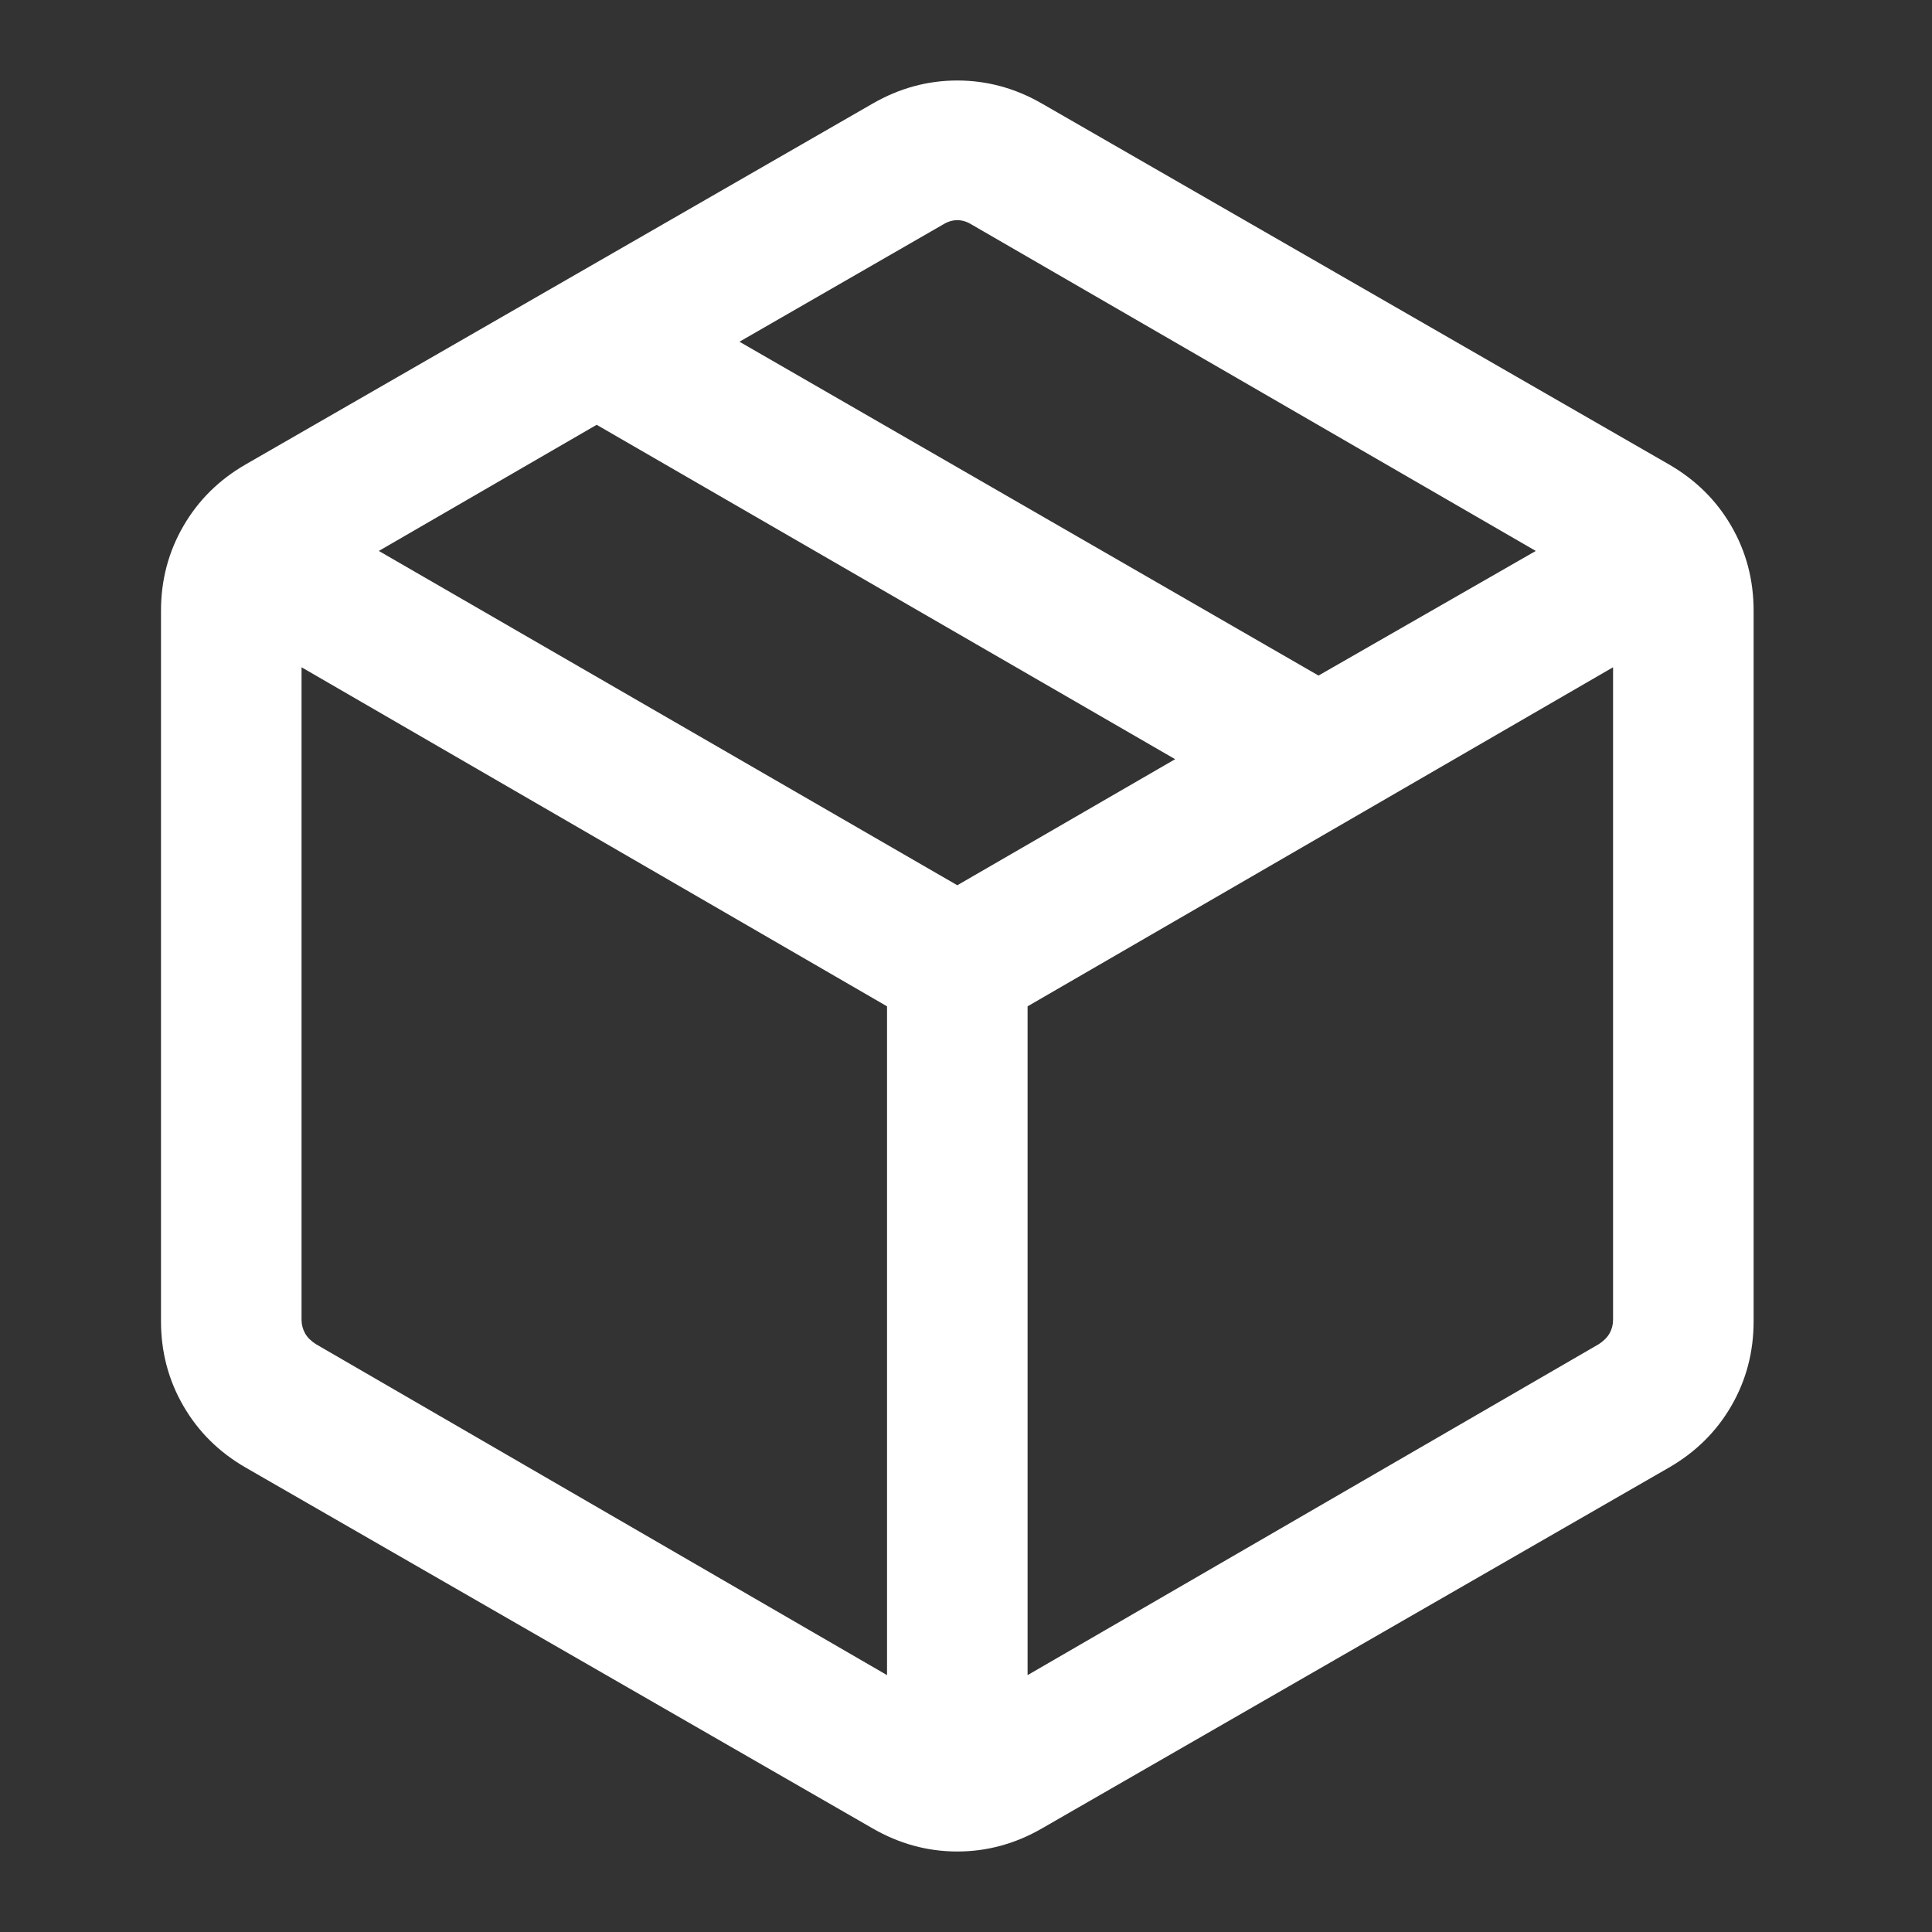<svg xmlns="http://www.w3.org/2000/svg" fill="none" viewBox="0 0 24 24" height="24" width="24">
<rect x="0" y="0" width="24" height="24" fill="#333333" stroke="none"/>
<path fill="white" d="M11.019 20.809V12.501L3.746 8.289V16.396C3.746 16.455 3.761 16.511 3.79 16.564C3.82 16.616 3.865 16.66 3.925 16.698L11.019 20.809ZM12.765 20.809L19.86 16.698C19.919 16.66 19.964 16.616 19.994 16.564C20.024 16.511 20.038 16.455 20.038 16.396V8.289L12.765 12.501V20.809ZM10.84 22.713L3.052 18.231C2.721 18.04 2.463 17.785 2.278 17.465C2.093 17.146 2 16.795 2 16.413V7.587C2 7.205 2.093 6.854 2.278 6.535C2.463 6.215 2.721 5.96 3.052 5.769L10.84 1.287C11.171 1.096 11.522 1 11.892 1C12.262 1 12.613 1.096 12.944 1.287L20.732 5.769C21.063 5.96 21.322 6.215 21.507 6.535C21.692 6.854 21.784 7.205 21.784 7.587V16.413C21.784 16.795 21.692 17.146 21.507 17.465C21.322 17.785 21.063 18.04 20.732 18.231L12.944 22.713C12.613 22.904 12.262 23 11.892 23C11.522 23 11.171 22.904 10.84 22.713ZM16.379 8.392L19.078 6.844L12.071 2.79C12.011 2.753 11.952 2.735 11.892 2.735C11.832 2.735 11.773 2.753 11.713 2.79L9.186 4.245L16.379 8.392ZM11.892 10.997L14.598 9.431L7.412 5.277L4.706 6.844L11.892 10.997Z"></path>
</svg>
